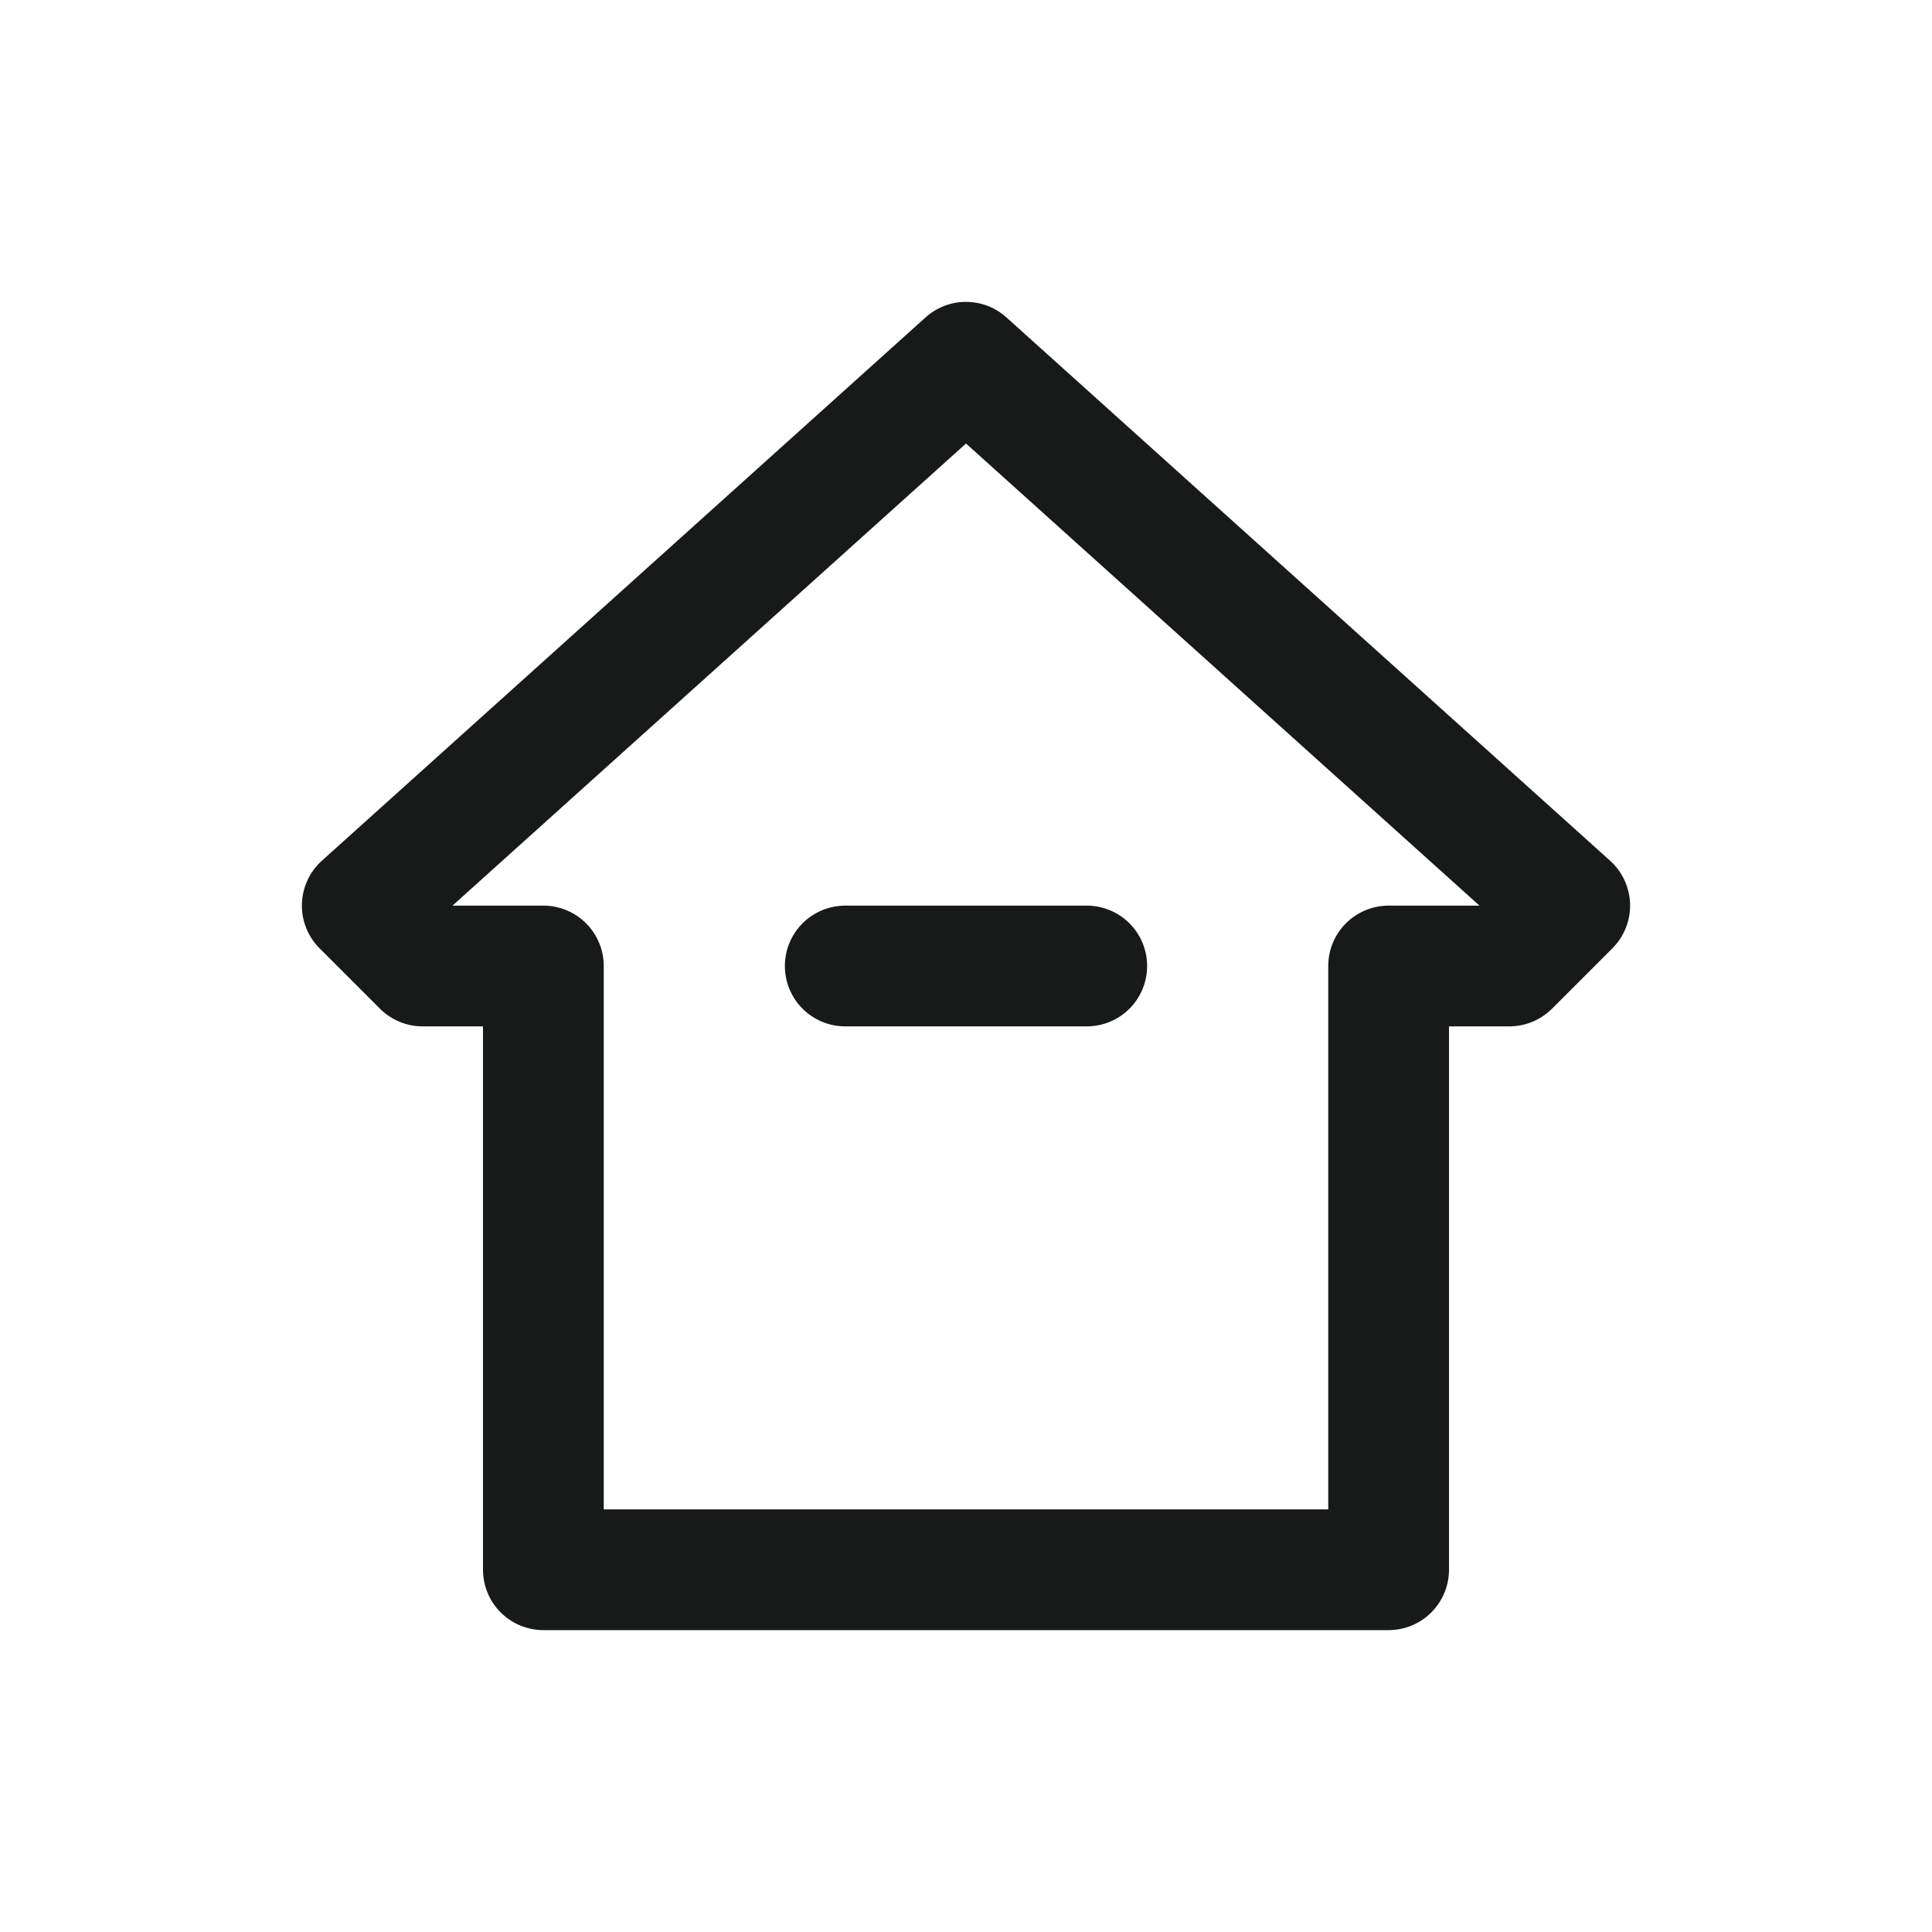 <?xml version="1.0" encoding="UTF-8"?> <svg xmlns="http://www.w3.org/2000/svg" width="48" height="48" viewBox="0 0 48 48" fill="none"><path d="M34.5 40.5H13.5C13.102 40.5 12.72 40.342 12.439 40.06C12.158 39.779 12 39.397 12 39V25.5H10.5C10.102 25.5 9.72 25.341 9.439 25.06L7.939 23.56C7.795 23.416 7.682 23.244 7.607 23.055C7.531 22.866 7.495 22.664 7.501 22.46C7.506 22.257 7.553 22.057 7.638 21.872C7.723 21.687 7.845 21.521 7.996 21.385L22.996 7.885C23.272 7.637 23.629 7.5 24 7.5C24.37 7.5 24.728 7.637 25.003 7.885L40.003 21.385C40.154 21.521 40.276 21.687 40.361 21.872C40.447 22.057 40.493 22.257 40.499 22.46C40.504 22.664 40.468 22.866 40.392 23.055C40.317 23.244 40.204 23.416 40.06 23.56L38.56 25.06C38.279 25.341 37.897 25.5 37.5 25.5H36V39C36 39.397 35.842 39.779 35.56 40.06C35.279 40.342 34.898 40.5 34.5 40.5ZM15 37.5H33V24C33 23.602 33.158 23.22 33.439 22.939C33.72 22.658 34.102 22.5 34.5 22.5H36.757L24 11.019L11.242 22.5H13.5C13.897 22.5 14.279 22.658 14.56 22.939C14.842 23.22 15 23.602 15 24V37.5Z" fill="#181A1A"></path><path d="M27 25.5H21C20.602 25.5 20.221 25.342 19.939 25.061C19.658 24.779 19.5 24.398 19.5 24C19.5 23.602 19.658 23.221 19.939 22.939C20.221 22.658 20.602 22.5 21 22.5H27C27.398 22.5 27.779 22.658 28.061 22.939C28.342 23.221 28.5 23.602 28.5 24C28.5 24.398 28.342 24.779 28.061 25.061C27.779 25.342 27.398 25.5 27 25.5Z" fill="#181A1A"></path></svg> 